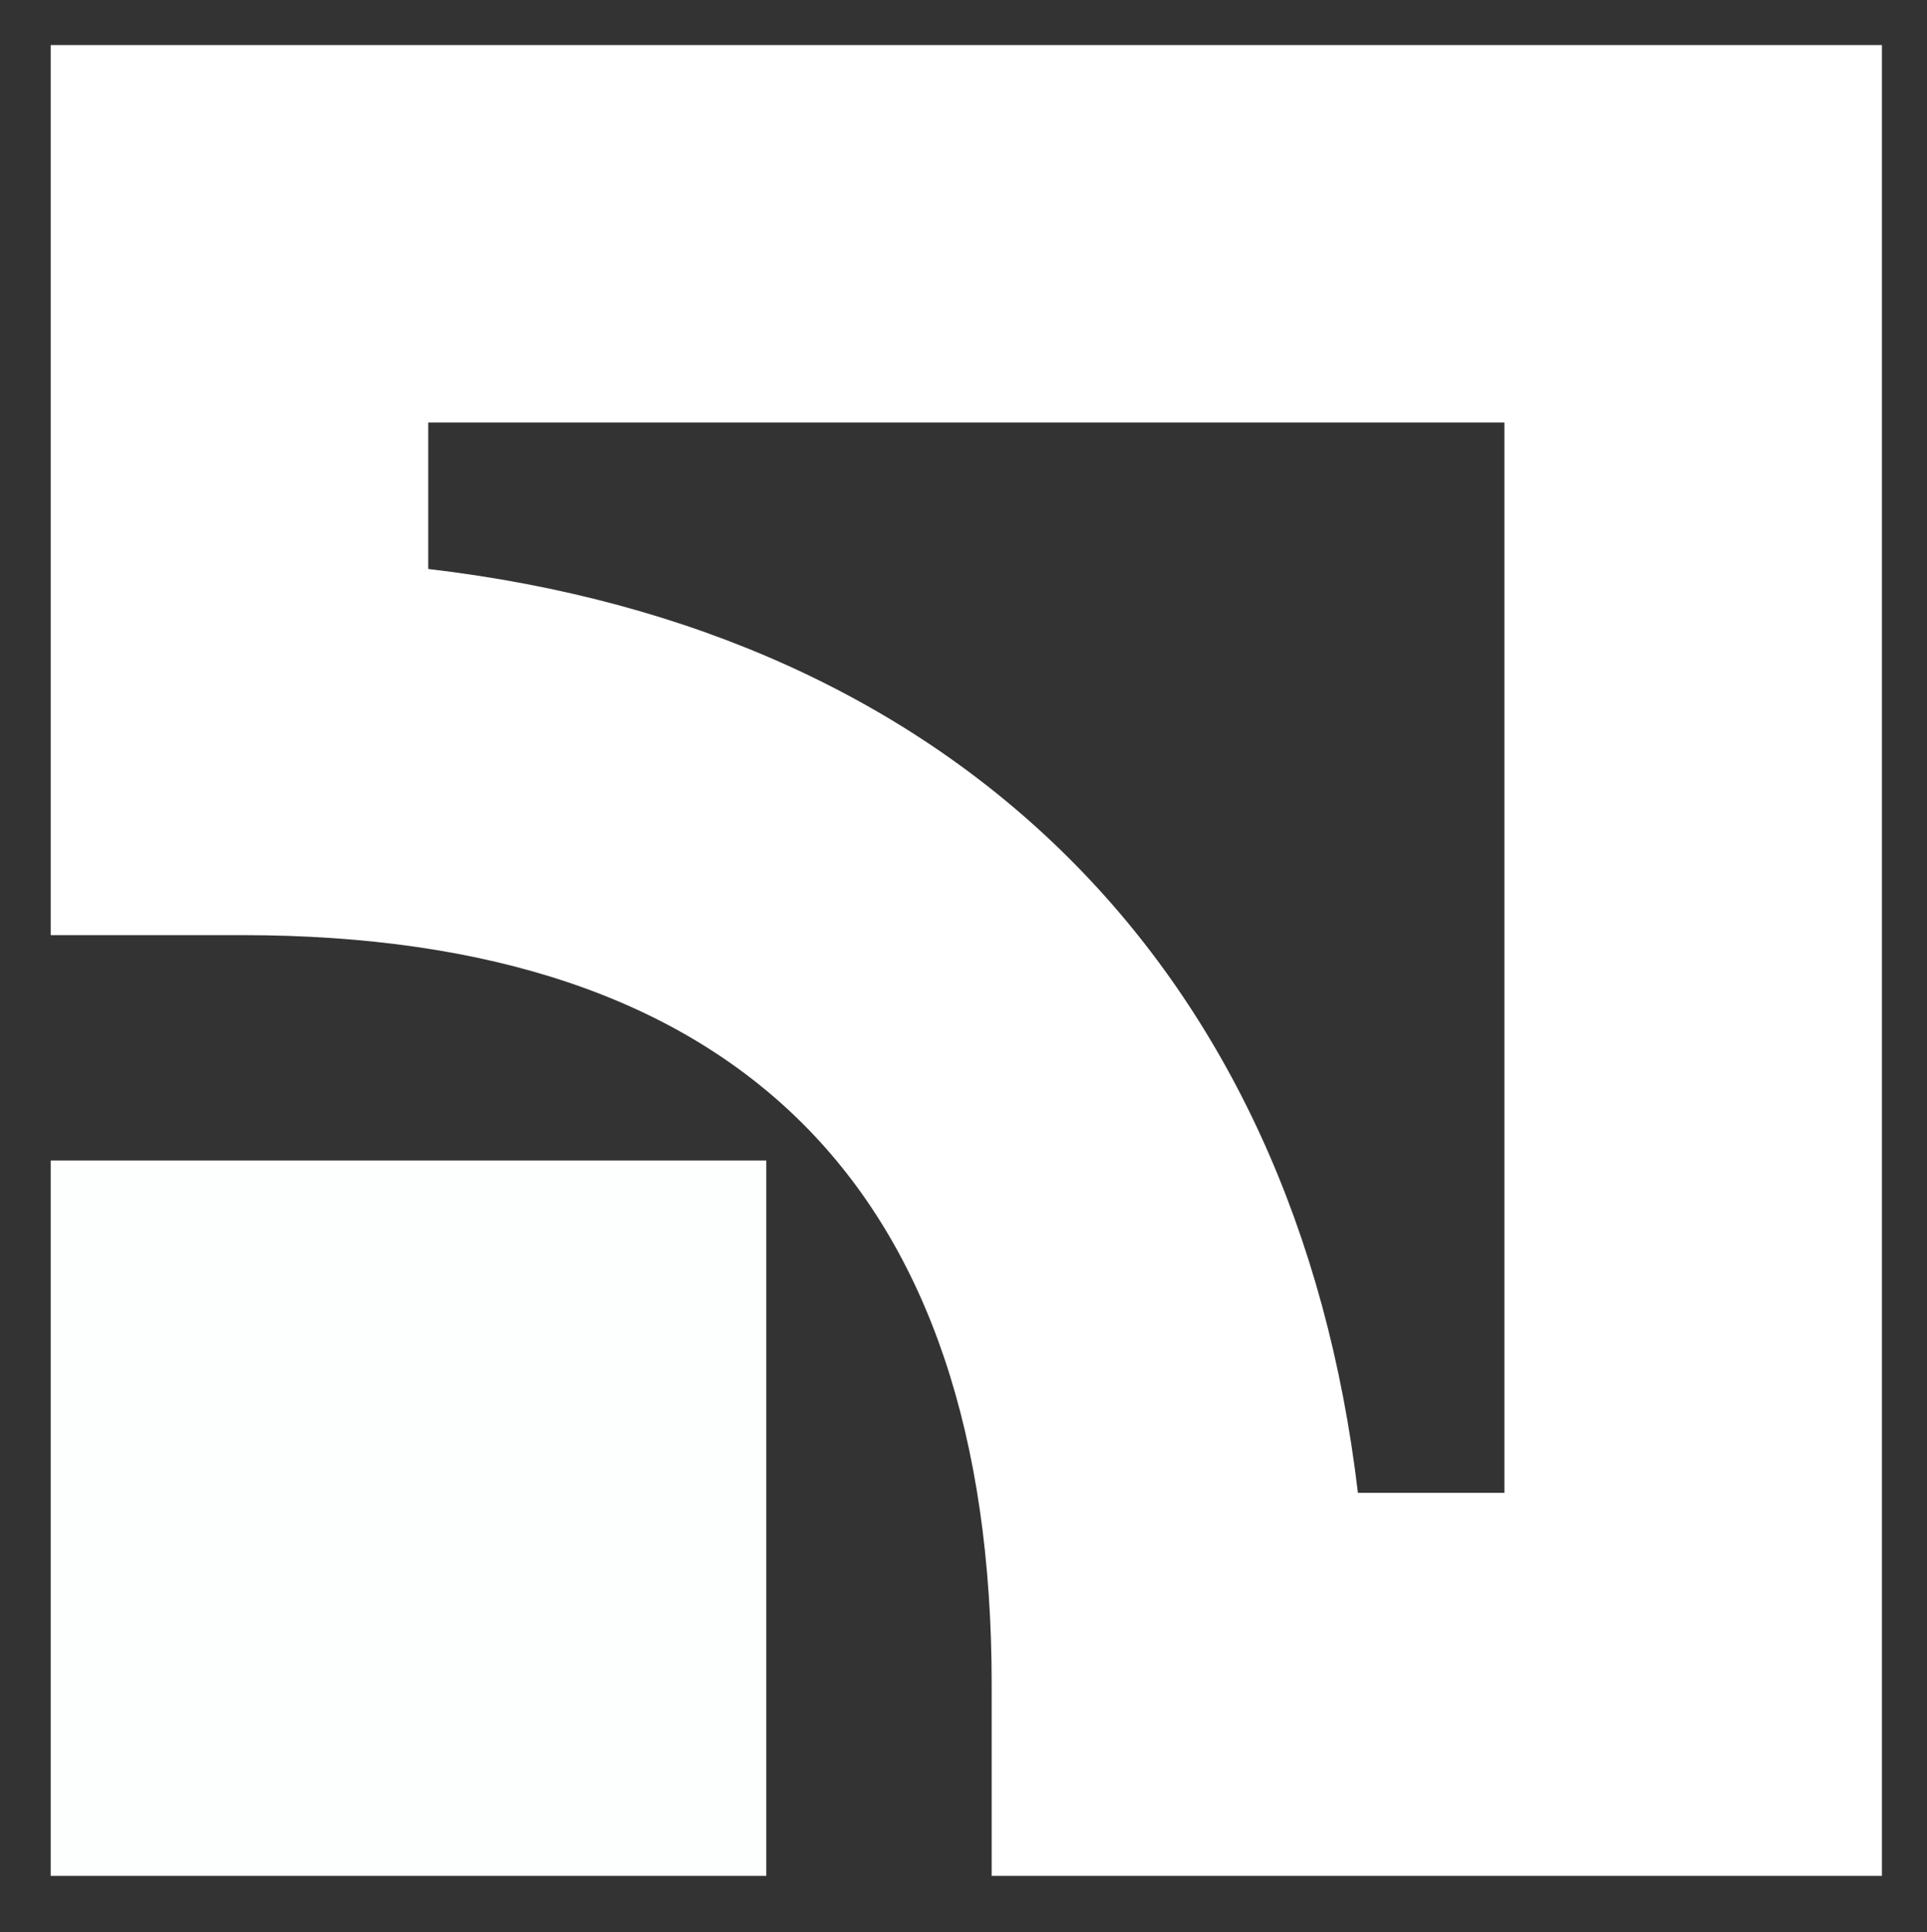 <?xml version="1.0" encoding="utf-8"?>
<!-- Generator: Adobe Illustrator 21.0.2, SVG Export Plug-In . SVG Version: 6.00 Build 0)  -->
<svg version="1.1" id="Layer_1" xmlns="http://www.w3.org/2000/svg" xmlns:xlink="http://www.w3.org/1999/xlink" x="0px" y="0px"
     viewBox="0 0 34.2 34.3" style="enable-background:new 0 0 34.2 34.3;" xml:space="preserve">
<rect x="0" y="0" width="34.2" height="34.3" fill="#333333" stroke="none"/>
<style type="text/css">
	.st0{fill:#FDFEFE;}
	.st1{fill:#FFFFFF;}
</style>
    <g>
	<polygon class="st0" points="0.9,33.3 13.6,33.3 13.6,20.6 0.9,20.6 0.9,33.3 	"/>
        <path class="st1" d="M0.9,0.8v15.8h3.4c8.8,0,13.3,4.5,13.3,13.3v3.4h15.8V0.8H0.9L0.9,0.8z M26.7,7.5L26.7,7.5c0,4.3,0,14.7,0,19
		c-1.2,0-1.4,0-2.6,0C23,17.2,17,11.2,7.6,10.1c0-1.2,0-1.4,0-2.6C11.9,7.5,22.3,7.5,26.7,7.5L26.7,7.5z"/>
</g>
</svg>